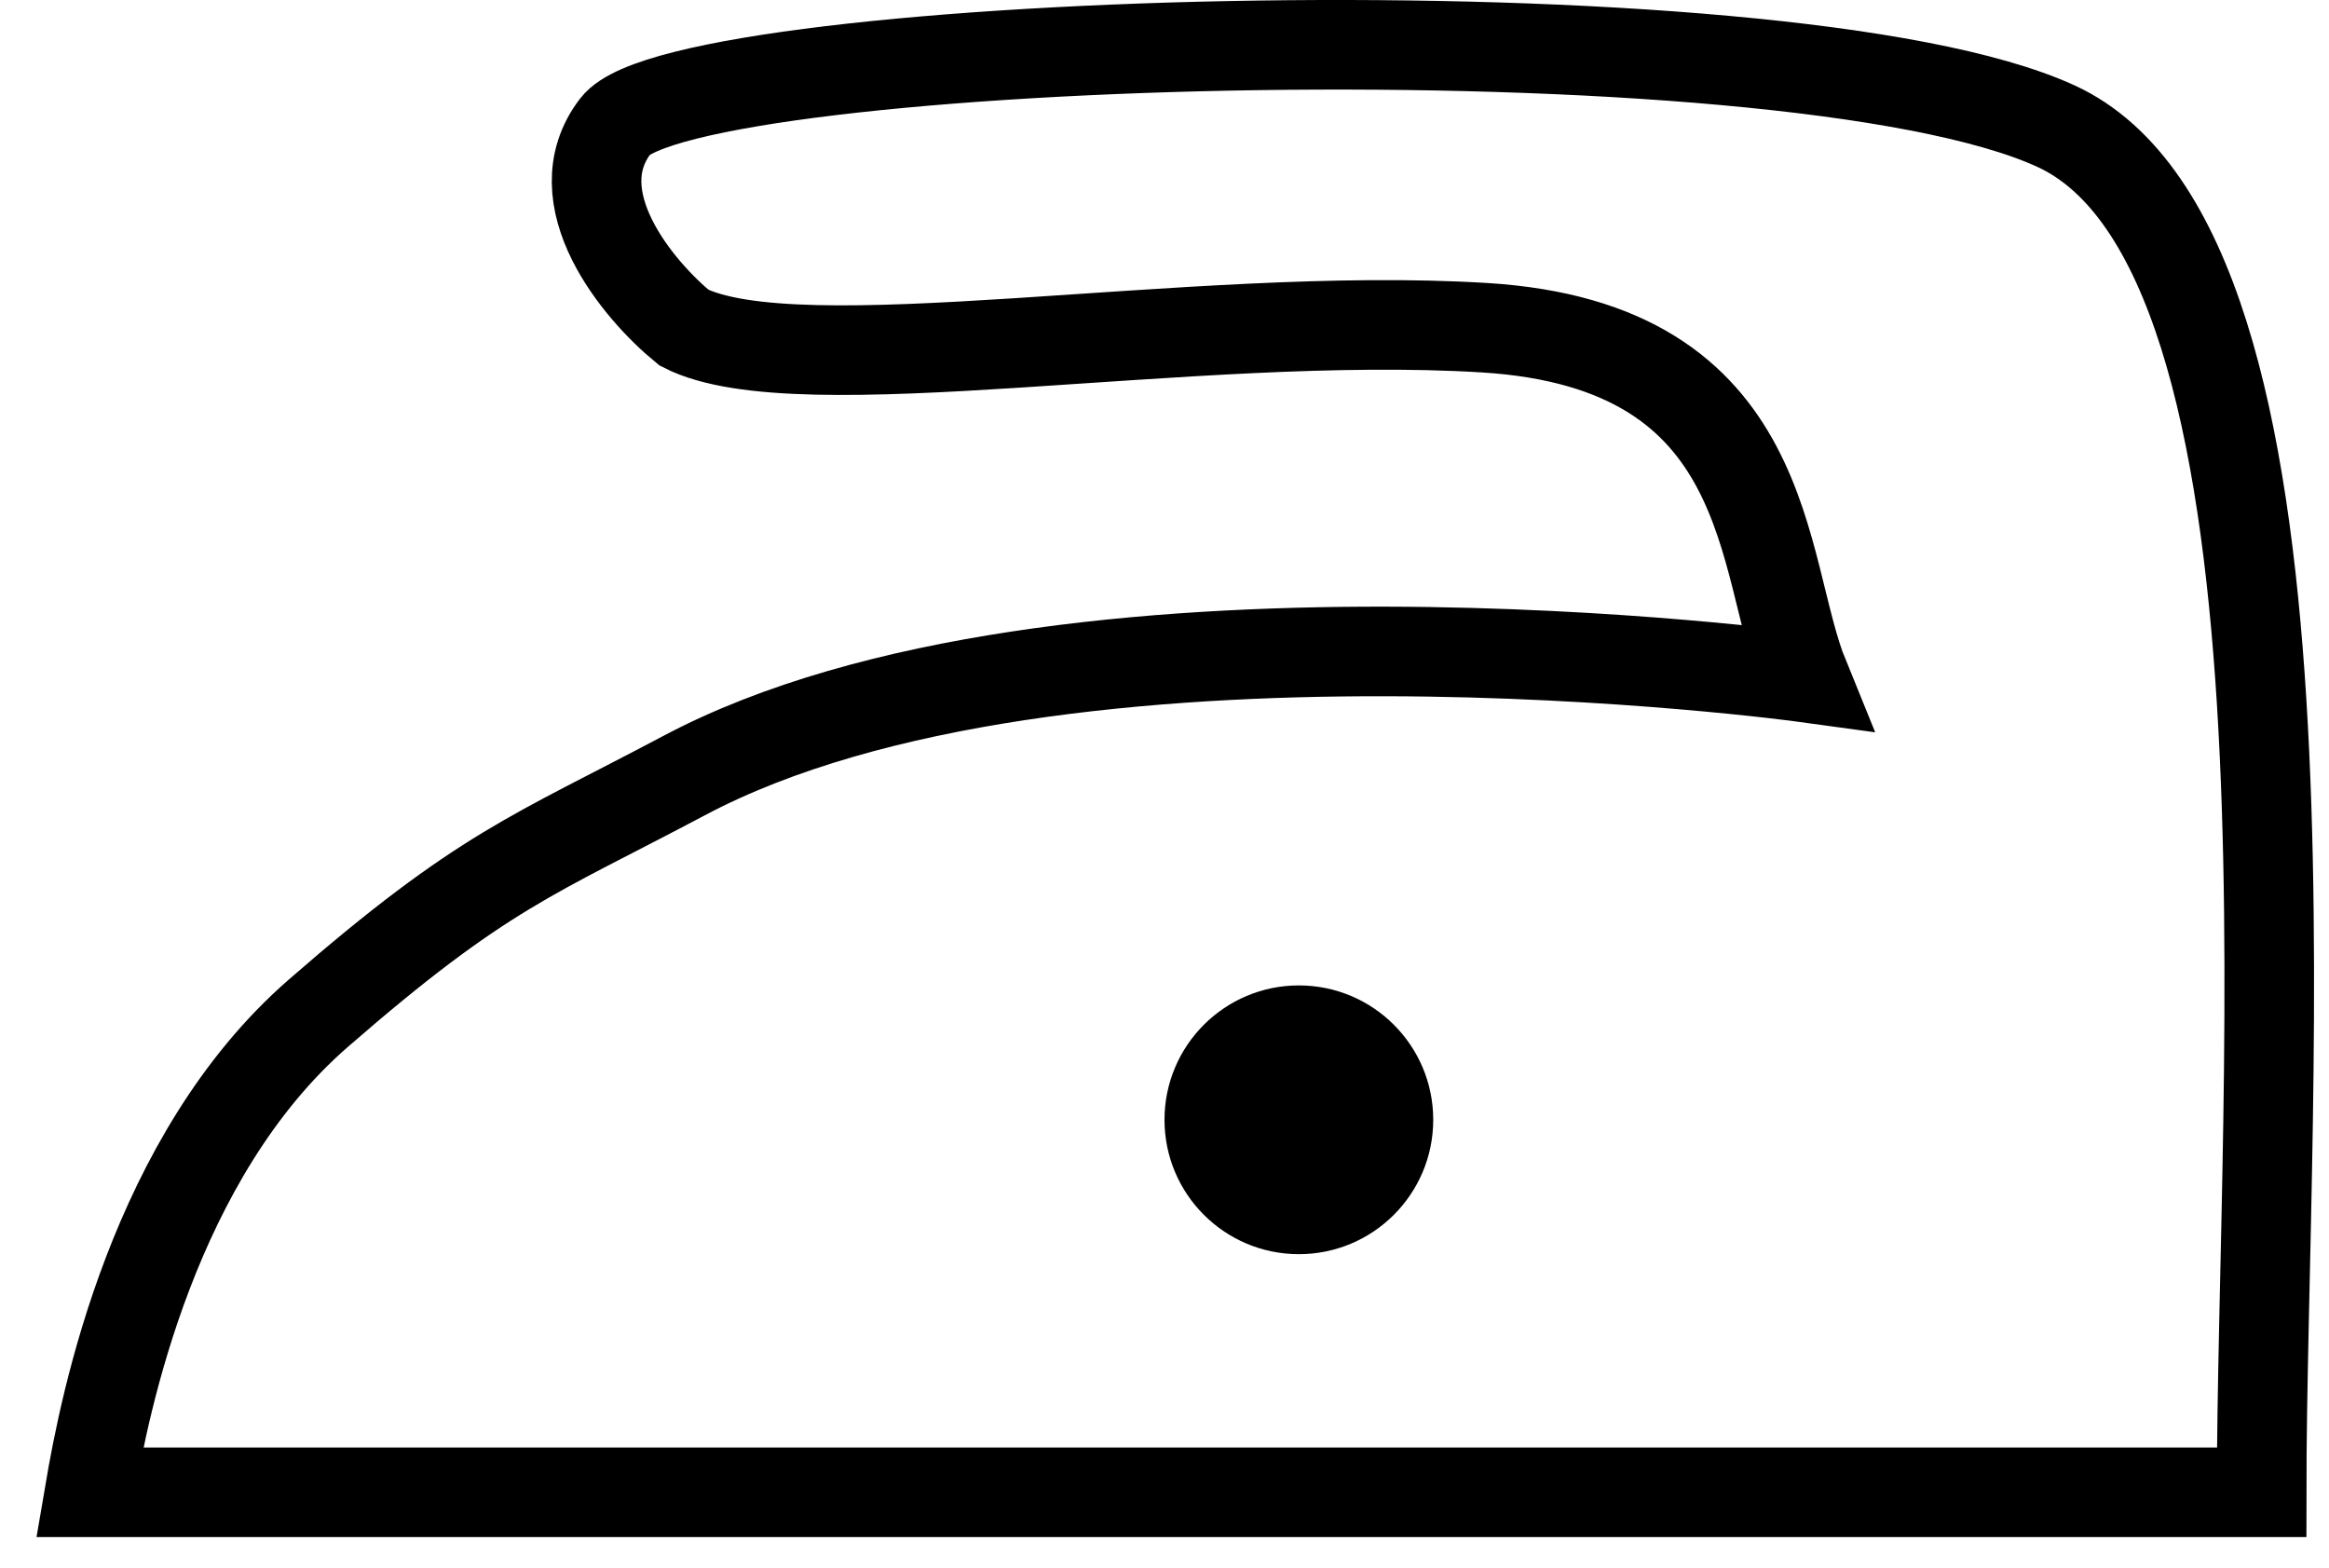 <svg width="52" height="35" viewBox="0 0 52 35" fill="none" xmlns="http://www.w3.org/2000/svg">
<path d="M2 33.316H50.496C50.496 24.123 52.028 5.623 45.902 2.815C39.776 0.008 15.273 0.815 13.741 2.815C12.516 4.415 14.252 6.482 15.273 7.316C17.825 8.623 26.606 6.916 33.14 7.316C39.674 7.716 39.266 12.623 40.287 15.123C40.287 15.123 23.692 12.848 15.273 17.316C11.905 19.102 10.78 19.423 7.105 22.623C3.429 25.823 2.34 31.316 2 33.316Z" stroke="black" stroke-width="2"/>
<circle cx="29" cy="25" r="3" fill="black"/>
</svg>
